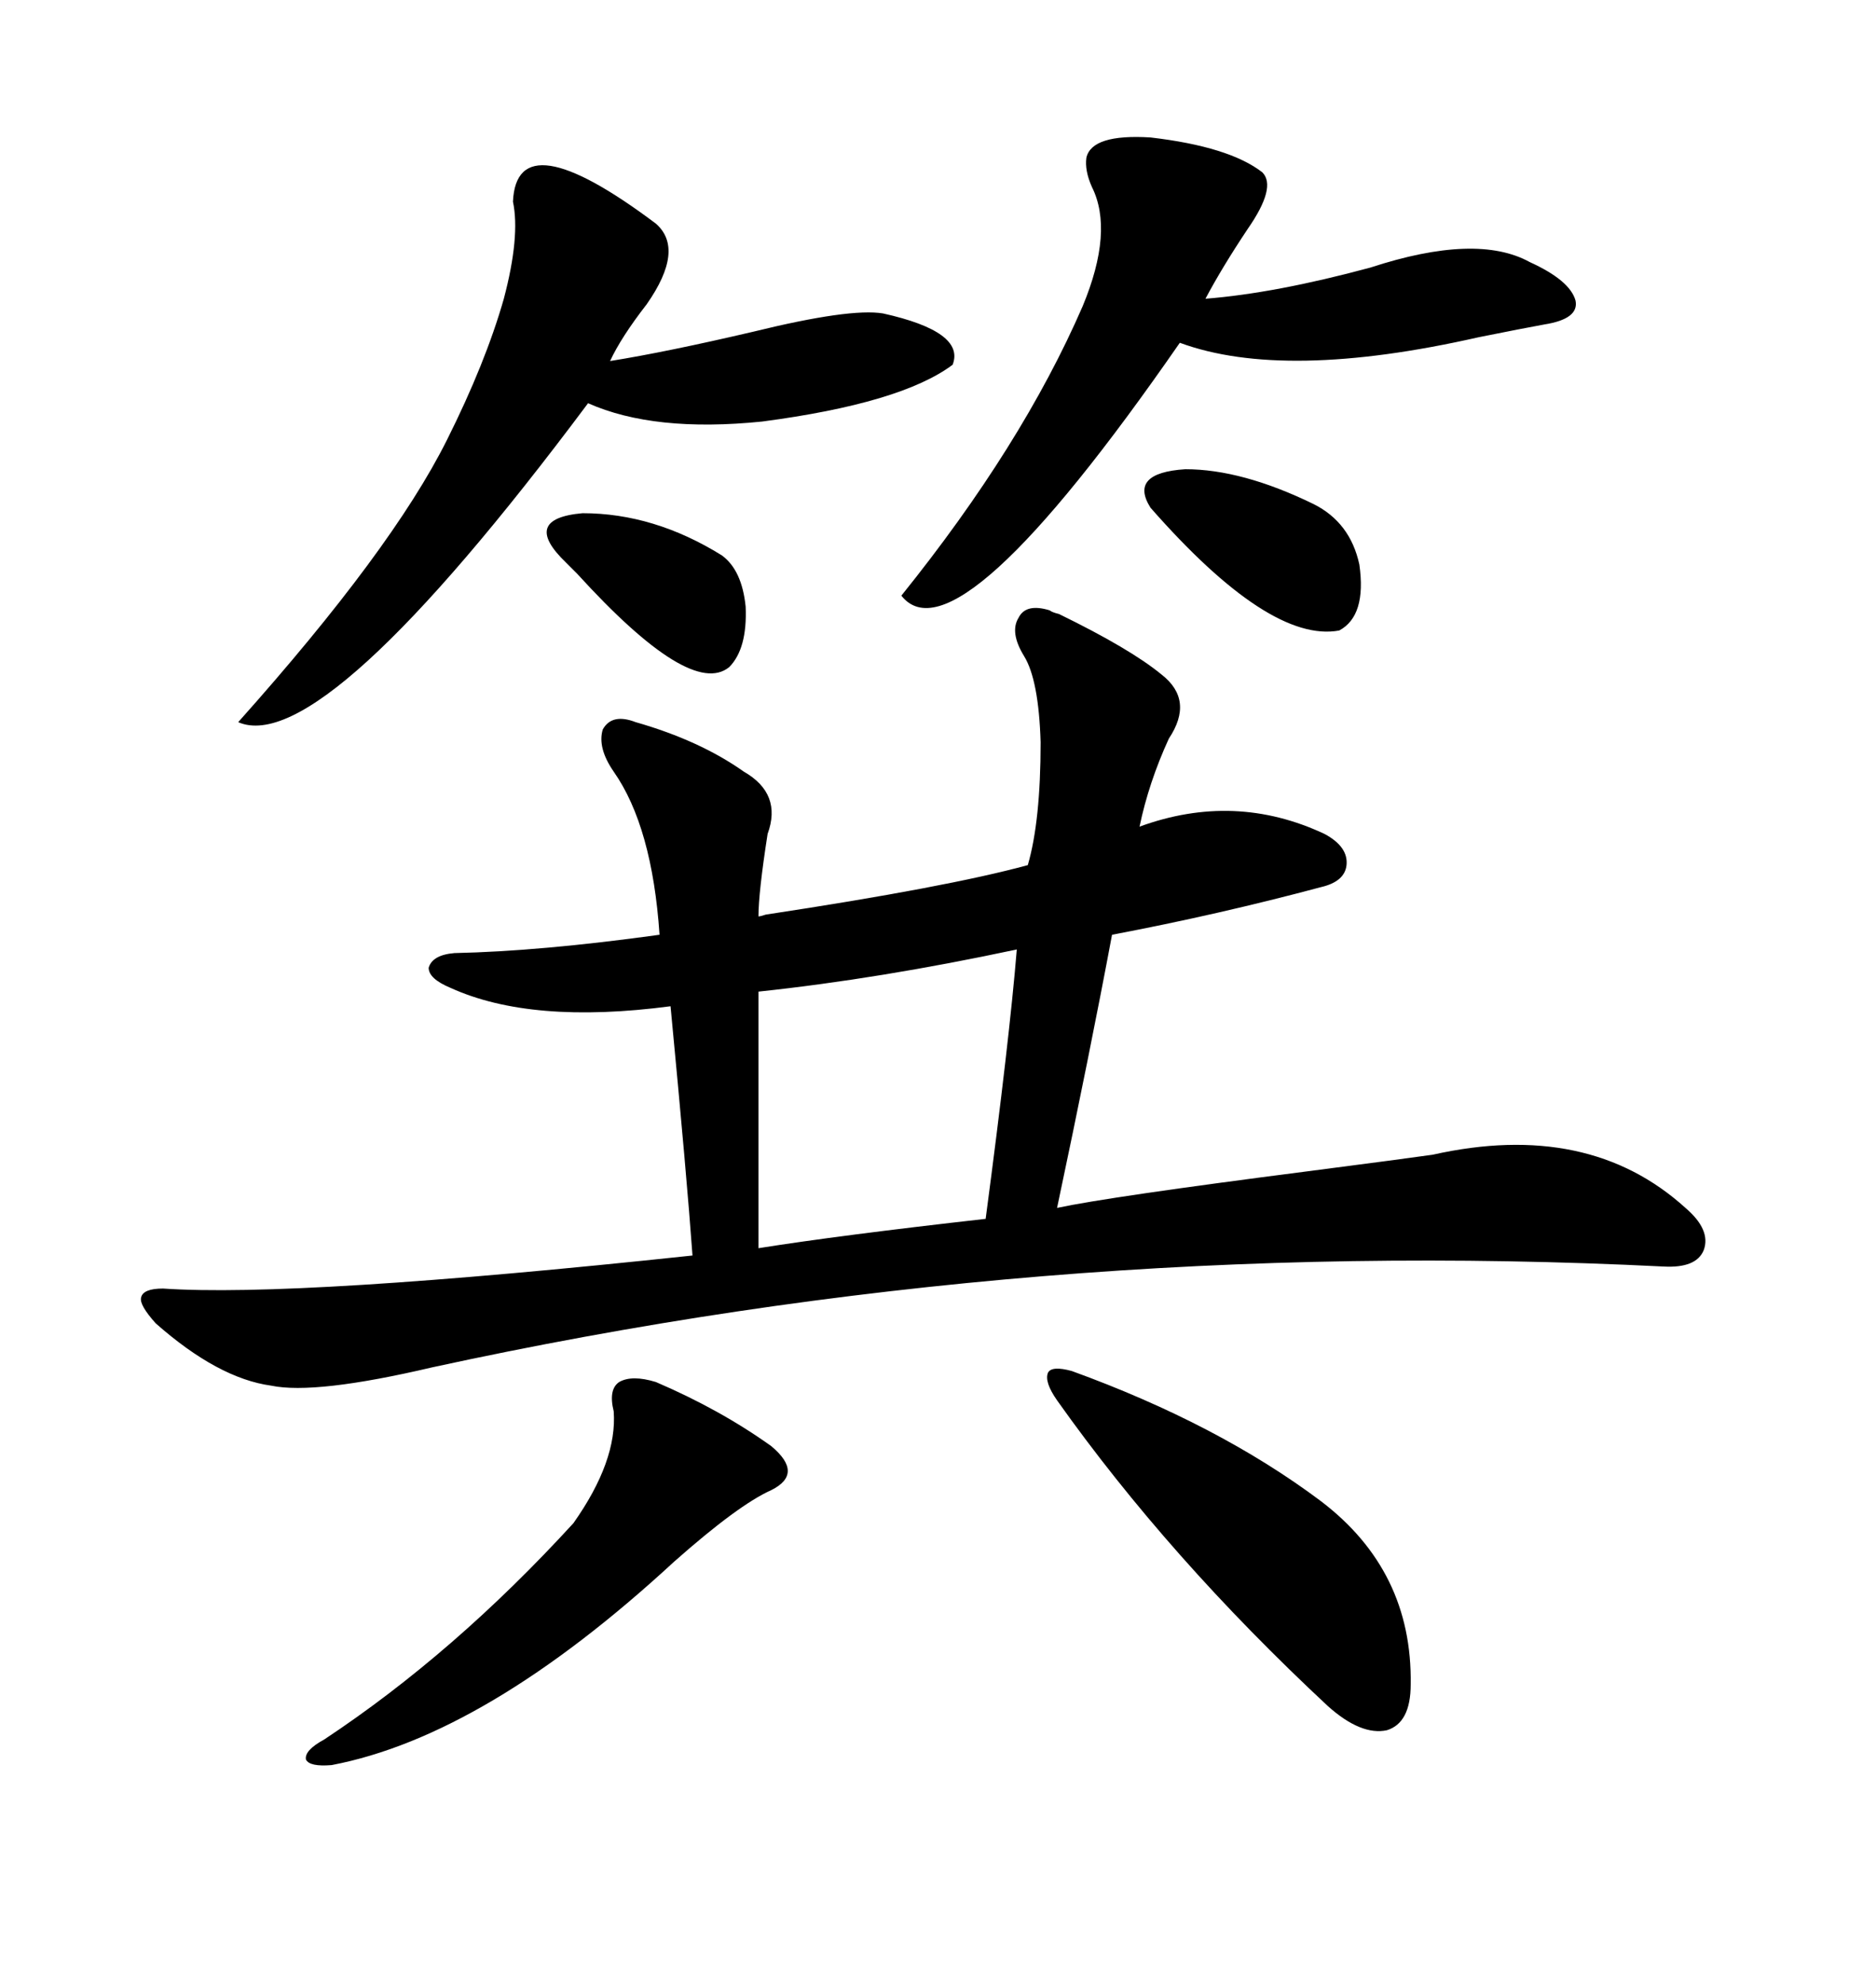 <svg xmlns="http://www.w3.org/2000/svg" xmlns:xlink="http://www.w3.org/1999/xlink" width="300" height="317.285"><path d="M167.87 97.56L167.87 97.56Q168.16 97.85 169.34 98.14L169.34 98.14Q180.76 103.71 185.74 107.81L185.74 107.81Q191.02 111.91 186.91 118.07L186.91 118.07Q183.69 125.10 182.23 132.13L182.23 132.13Q197.46 126.56 211.82 133.30L211.82 133.30Q215.63 135.35 215.33 138.28L215.33 138.28Q215.04 140.92 211.23 141.80L211.23 141.80Q194.82 146.19 177.83 149.41L177.83 149.41Q174.32 168.16 169.04 193.07L169.04 193.07Q177.25 191.31 209.18 187.21L209.18 187.21Q225 185.16 229.10 184.57L229.10 184.57Q254.00 179.00 269.53 193.07L269.53 193.07Q273.63 196.58 272.46 199.80L272.46 199.80Q271.29 202.73 266.02 202.44L266.02 202.44Q166.11 197.46 69.14 218.55L69.14 218.55Q50.39 222.95 43.36 221.48L43.36 221.48Q34.86 220.31 24.90 211.52L24.90 211.52Q22.27 208.59 22.56 207.42L22.56 207.42Q22.85 205.96 26.07 205.96L26.07 205.96Q47.46 207.42 110.74 200.68L110.74 200.68Q109.86 188.38 107.23 160.84L107.23 160.84Q84.96 163.77 72.07 157.91L72.07 157.91Q68.55 156.45 68.55 154.69L68.55 154.69Q69.14 152.64 72.66 152.34L72.66 152.34Q86.43 152.05 105.47 149.41L105.47 149.41Q104.30 132.13 98.14 123.34L98.14 123.34Q95.51 119.53 96.39 116.60L96.39 116.60Q97.85 113.96 101.66 115.43L101.66 115.43Q111.91 118.36 118.95 123.34L118.95 123.34Q125.10 126.86 122.75 133.30L122.75 133.30Q121.29 142.68 121.29 146.48L121.29 146.48Q121.58 146.48 122.46 146.19L122.46 146.19Q151.46 141.80 164.36 138.28L164.36 138.28Q166.41 131.25 166.41 118.65L166.41 118.65Q166.11 108.69 163.77 104.88L163.77 104.88Q161.43 101.07 162.89 98.73L162.89 98.73Q164.06 96.39 167.87 97.56ZM82.03 32.23L82.03 32.23Q82.62 19.04 104.88 35.74L104.88 35.74Q109.57 39.84 103.42 48.63L103.42 48.63Q99.32 53.91 97.56 57.71L97.56 57.71Q106.64 56.25 120.41 53.03L120.41 53.03Q135.94 49.22 141.21 50.10L141.21 50.10Q154.39 53.03 152.34 58.30L152.34 58.30Q144.14 64.45 121.88 67.38L121.88 67.38Q104.59 69.14 94.04 64.45L94.04 64.45Q51.56 121.29 38.09 115.43L38.09 115.43Q62.70 87.89 71.48 70.31L71.48 70.31Q77.64 58.01 80.57 47.75L80.57 47.75Q83.20 37.79 82.03 32.23ZM201.86 27.54L201.86 27.54Q204.20 29.88 199.51 36.62L199.51 36.62Q195.41 42.77 192.77 47.75L192.77 47.75Q203.91 46.88 219.14 42.77L219.14 42.77Q236.13 37.21 244.63 41.89L244.63 41.89Q251.07 44.82 251.95 48.05L251.95 48.05Q252.54 50.98 246.97 51.86L246.97 51.86Q243.75 52.44 236.43 53.91L236.43 53.91Q205.37 60.94 188.67 54.79L188.67 54.79Q152.93 106.35 144.14 95.21L144.14 95.21Q163.48 71.19 173.14 48.93L173.14 48.93Q178.13 36.91 174.61 29.88L174.61 29.88Q173.44 27.25 173.73 25.20L173.73 25.20Q174.61 21.39 183.98 21.97L183.98 21.97Q196.58 23.44 201.86 27.54ZM162.60 151.76L162.60 151.76Q140.63 156.45 121.29 158.50L121.29 158.50L121.29 199.51Q134.18 197.46 157.62 194.82L157.62 194.82Q161.43 166.11 162.60 151.76ZM171.39 219.14L171.39 219.14Q194.82 227.64 211.23 239.94L211.23 239.94Q225.88 251.07 225.59 269.24L225.59 269.24Q225.59 275.39 221.78 276.56L221.78 276.56Q217.68 277.44 212.40 272.75L212.40 272.75Q186.91 249.02 169.04 223.83L169.04 223.83Q166.99 220.90 167.58 219.43L167.58 219.43Q168.16 218.26 171.39 219.14ZM104.88 220.90L104.88 220.90Q115.14 225.29 123.34 231.15L123.34 231.15Q128.61 235.55 123.34 238.18L123.34 238.18Q118.07 240.53 107.81 249.61L107.81 249.61Q77.64 277.44 53.03 282.13L53.03 282.13Q49.51 282.42 48.93 281.25L48.93 281.25Q48.63 279.79 51.86 278.03L51.86 278.03Q72.66 264.26 91.70 243.46L91.70 243.46Q98.73 233.50 98.14 225.59L98.14 225.59Q97.27 222.07 99.02 220.90L99.02 220.90Q101.07 219.73 104.88 220.90ZM183.98 81.15L183.98 81.15Q180.47 75.59 189.55 75L189.55 75Q198.63 75 210.06 80.57L210.06 80.57Q215.92 83.50 217.38 90.23L217.38 90.23Q218.55 98.44 214.16 100.78L214.16 100.78Q203.03 102.83 183.98 81.15ZM115.43 88.77L115.43 88.77Q118.65 91.11 119.24 96.97L119.24 96.97Q119.53 103.71 116.60 106.64L116.60 106.64Q110.45 111.62 92.29 91.70L92.29 91.70Q90.82 90.23 90.53 89.94L90.53 89.94Q83.20 82.91 93.16 82.03L93.16 82.03Q104.59 82.03 115.43 88.77Z"/></svg>